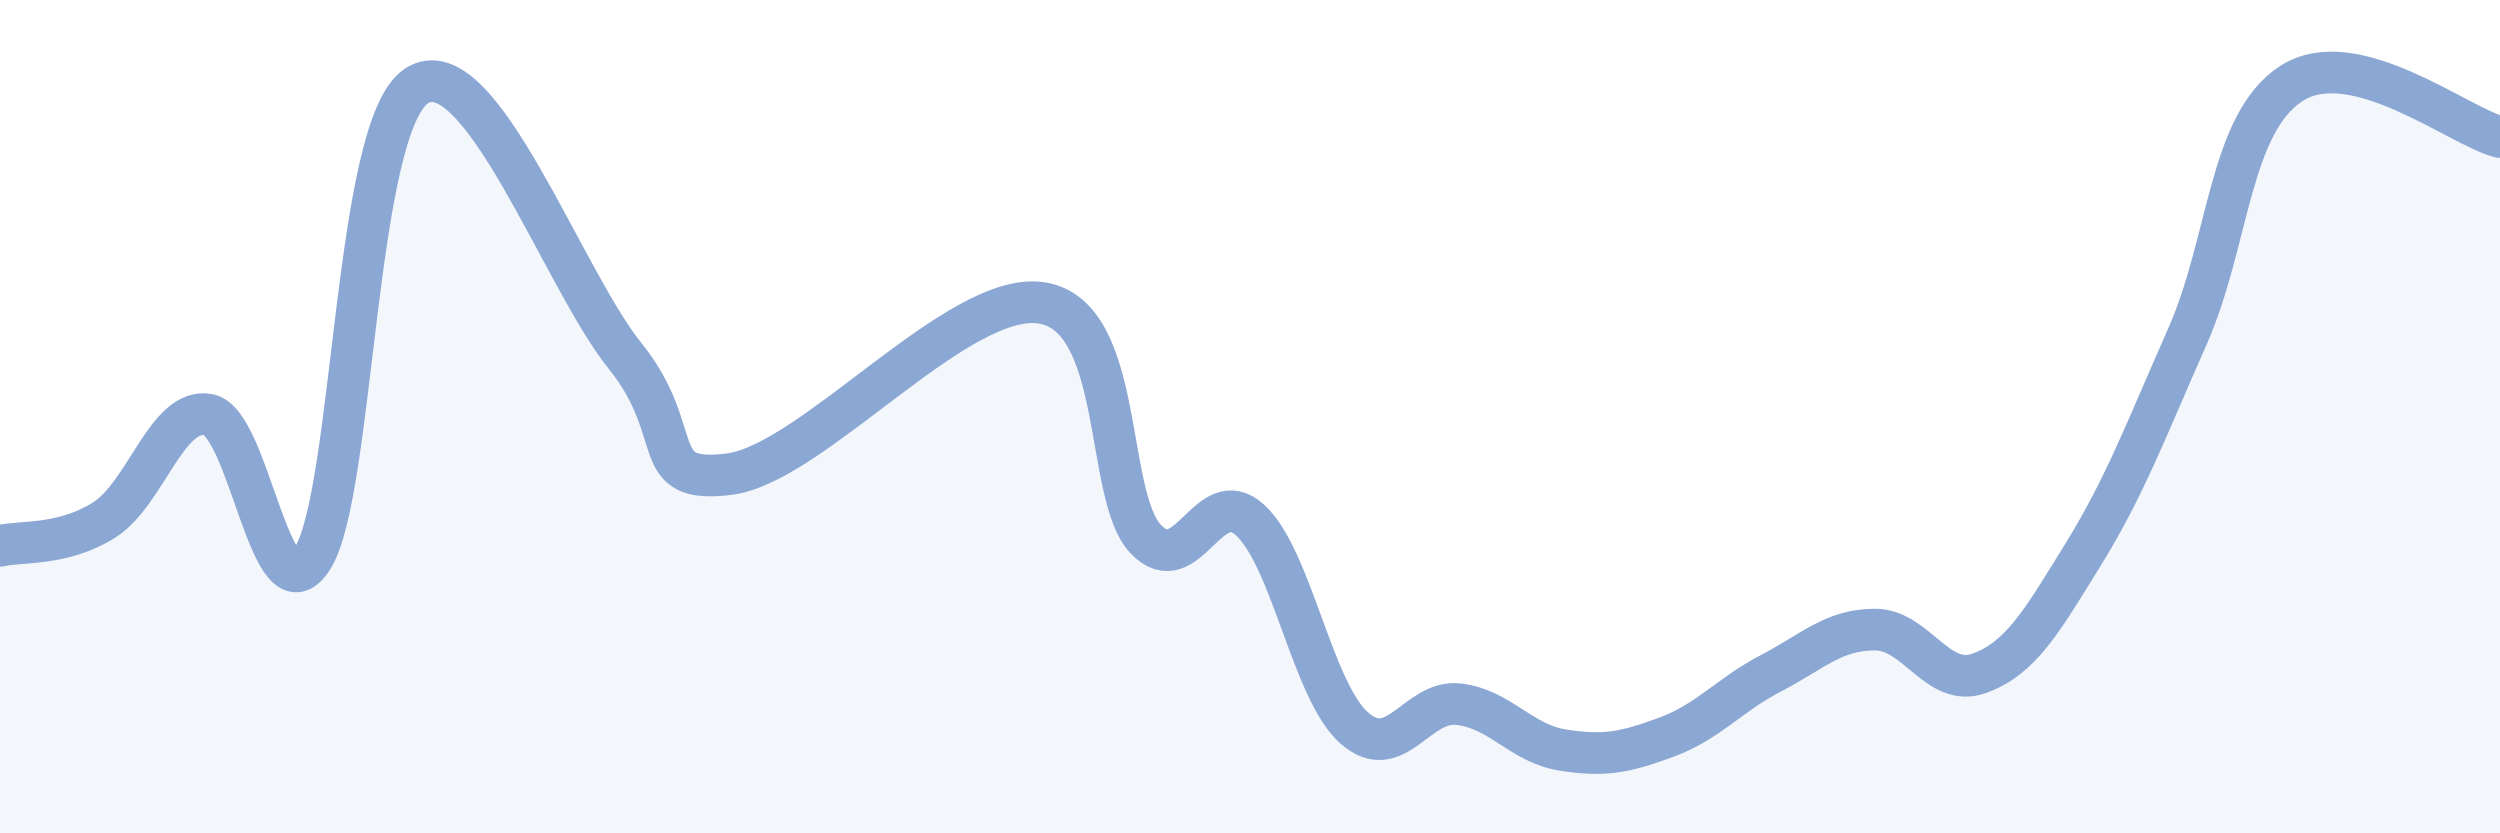 
    <svg width="60" height="20" viewBox="0 0 60 20" xmlns="http://www.w3.org/2000/svg">
      <path
        d="M 0,13.1 C 0.5,12.98 1.5,13.11 2.5,12.48 C 3.5,11.85 4,9.77 5,9.95 C 6,10.13 6.5,14.98 7.5,13.4 C 8.5,11.82 8.5,3.03 10,2.06 C 11.5,1.09 13.5,6.68 15,8.54 C 16.5,10.4 15.5,11.63 17.5,11.38 C 19.5,11.13 23,6.96 25,7.27 C 27,7.58 26.5,11.9 27.5,12.94 C 28.5,13.98 29,11.57 30,12.48 C 31,13.39 31.5,16.59 32.5,17.47 C 33.5,18.35 34,16.79 35,16.9 C 36,17.01 36.5,17.84 37.5,18 C 38.5,18.16 39,18.06 40,17.69 C 41,17.32 41.5,16.68 42.5,16.16 C 43.5,15.64 44,15.11 45,15.11 C 46,15.11 46.5,16.52 47.5,16.16 C 48.5,15.8 49,14.92 50,13.3 C 51,11.68 51.5,10.33 52.5,8.07 C 53.5,5.81 53.5,2.96 55,2 C 56.5,1.04 59,3.03 60,3.29L60 20L0 20Z"
        fill="#8ba7d3"
        opacity="0.1"
        stroke-linecap="round"
        stroke-linejoin="round"
      />
      <path
        d="M 0,13.1 C 0.5,12.98 1.5,13.11 2.5,12.48 C 3.5,11.85 4,9.77 5,9.95 C 6,10.13 6.5,14.98 7.5,13.4 C 8.5,11.82 8.5,3.03 10,2.06 C 11.5,1.09 13.5,6.68 15,8.54 C 16.5,10.4 15.5,11.63 17.5,11.38 C 19.5,11.13 23,6.96 25,7.27 C 27,7.58 26.5,11.9 27.5,12.94 C 28.5,13.98 29,11.57 30,12.48 C 31,13.39 31.5,16.59 32.5,17.47 C 33.5,18.35 34,16.79 35,16.9 C 36,17.01 36.5,17.84 37.5,18 C 38.5,18.16 39,18.06 40,17.69 C 41,17.32 41.5,16.68 42.5,16.16 C 43.5,15.64 44,15.11 45,15.11 C 46,15.11 46.5,16.52 47.5,16.16 C 48.5,15.8 49,14.92 50,13.3 C 51,11.68 51.5,10.33 52.5,8.07 C 53.5,5.81 53.5,2.96 55,2 C 56.5,1.04 59,3.03 60,3.29"
        stroke="#8ba7d3"
        stroke-width="1"
        fill="none"
        stroke-linecap="round"
        stroke-linejoin="round"
      />
    </svg>
  